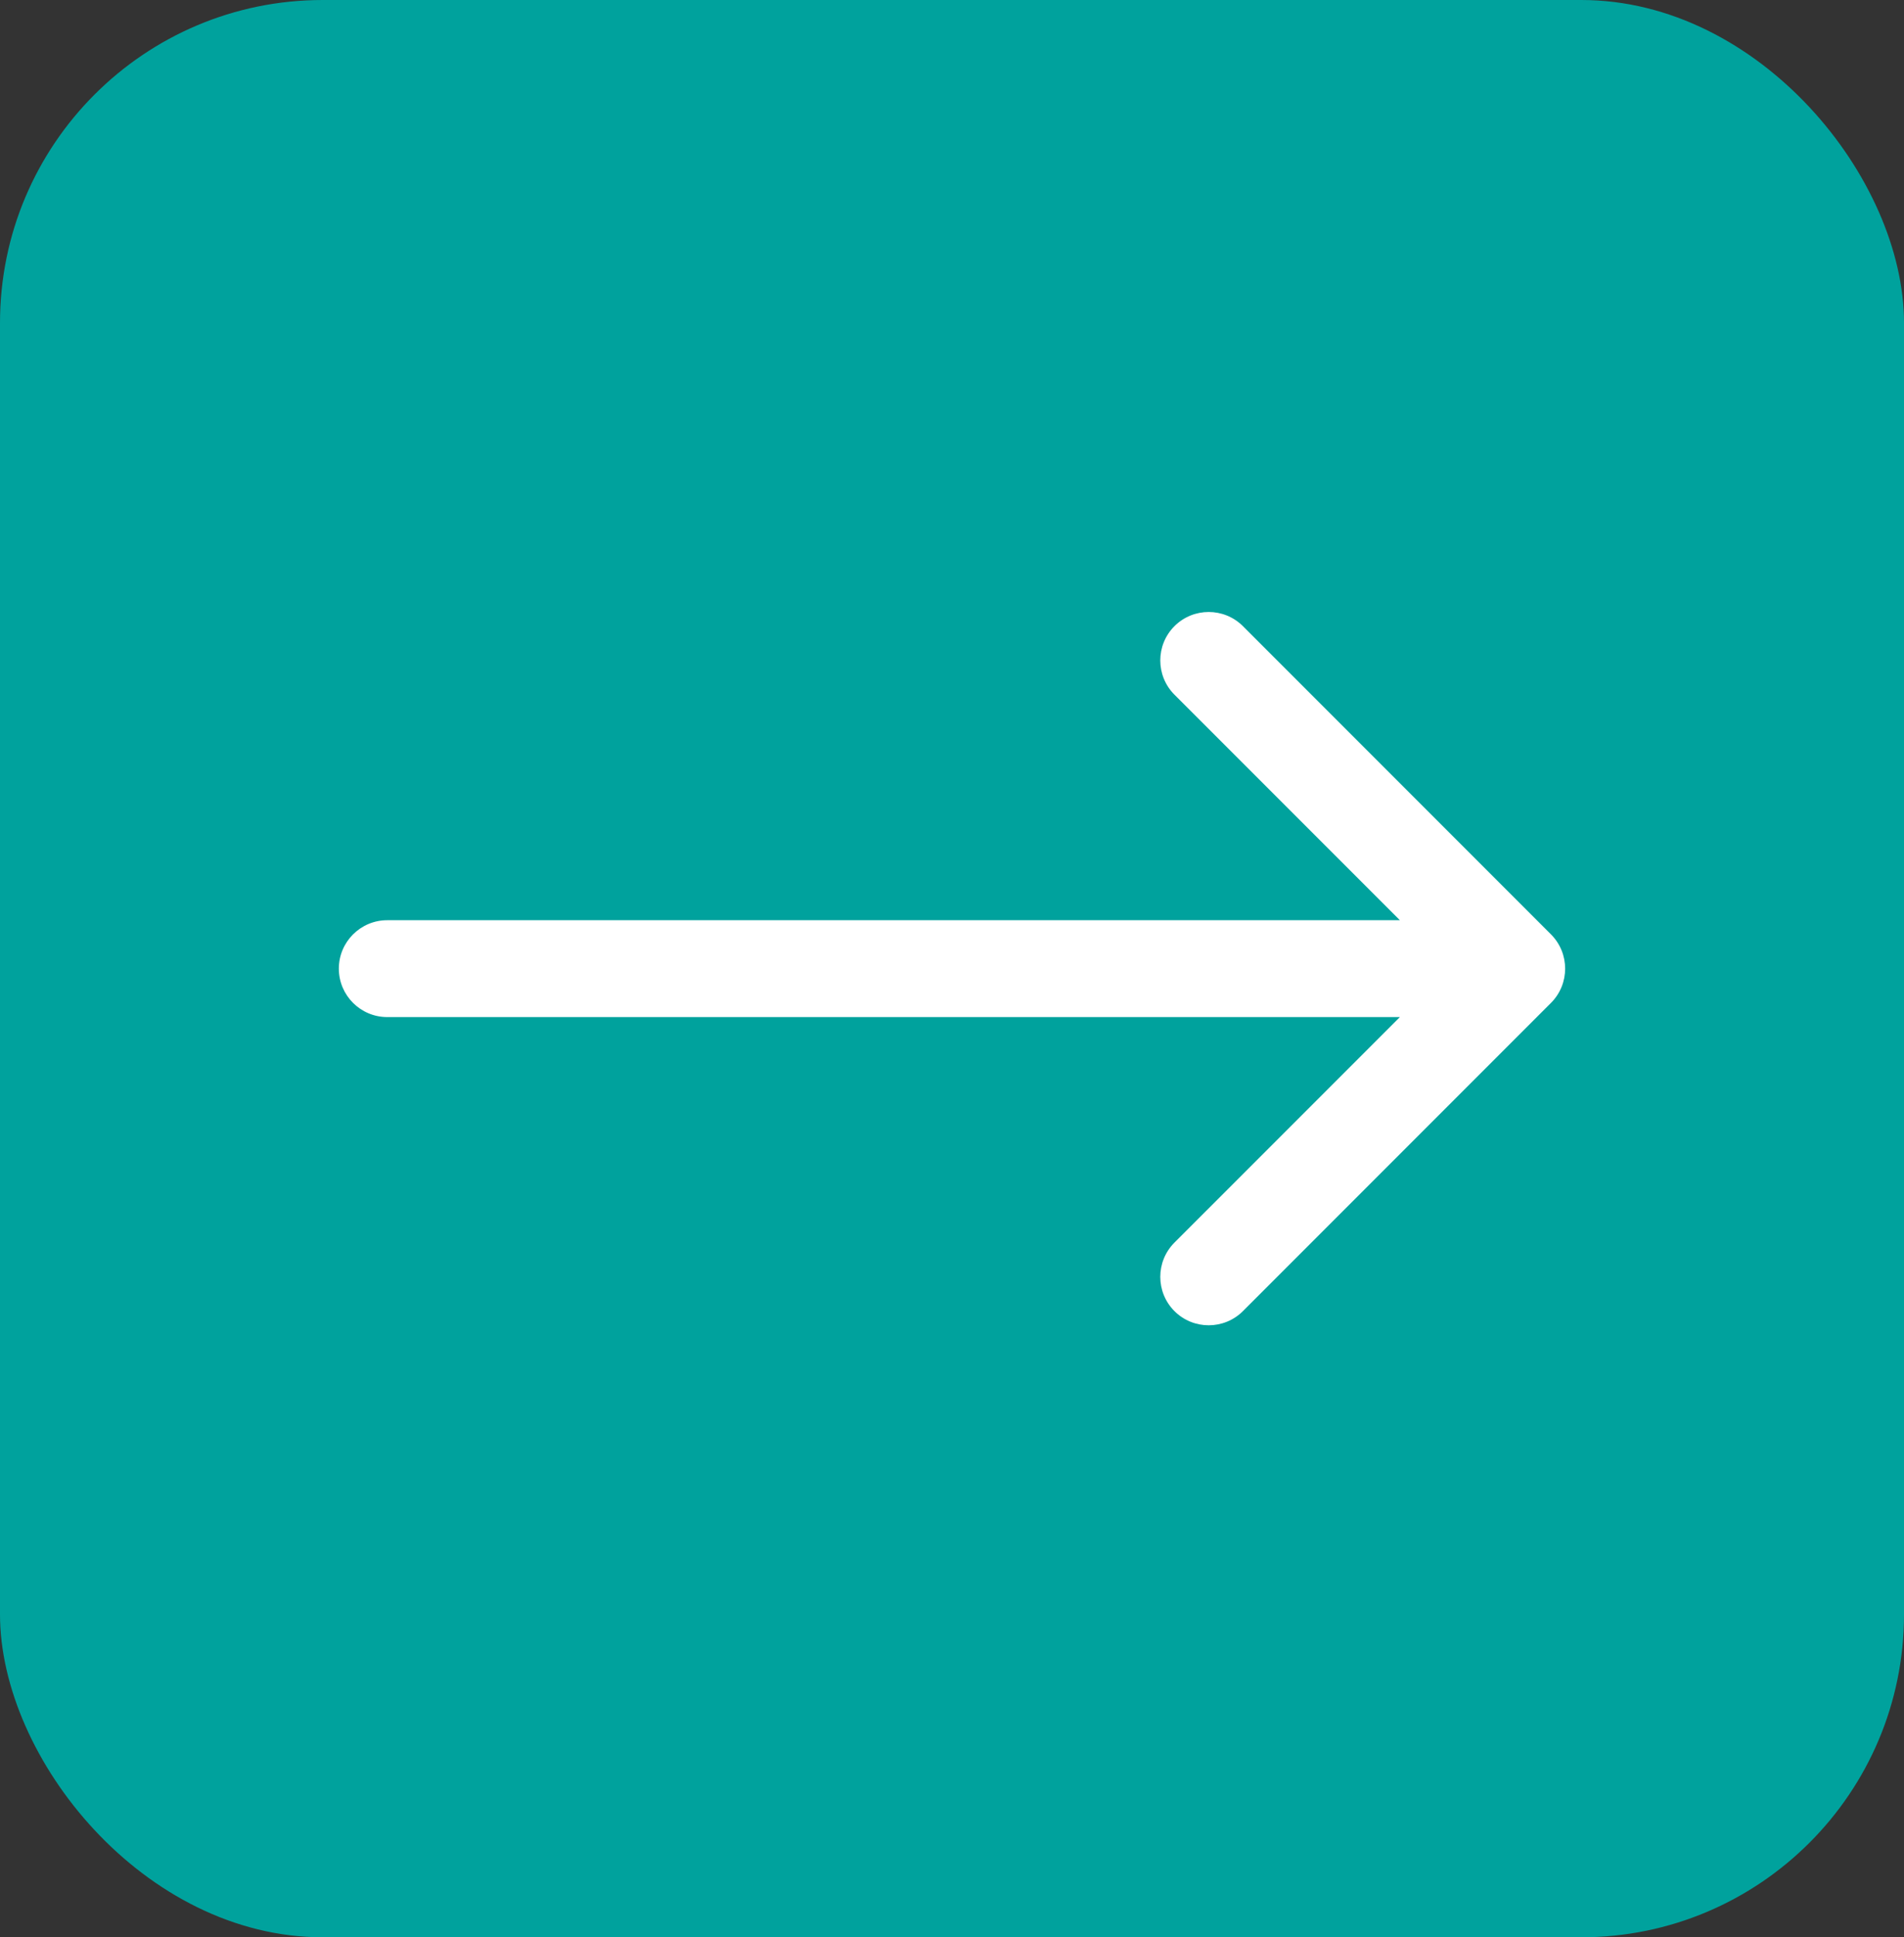 <?xml version="1.0" encoding="UTF-8"?> <svg xmlns="http://www.w3.org/2000/svg" width="59" height="60" viewBox="0 0 59 60" fill="none"><rect x="0" y="0" width="59" height="60" fill="#333333" stroke="none"/> <rect width="59" height="60" rx="10" fill="#00A29D"></rect> <path d="M12 28.5C11.172 28.5 10.5 29.172 10.5 30C10.5 30.828 11.172 31.5 12 31.5V28.5ZM48.061 31.061C48.646 30.475 48.646 29.525 48.061 28.939L38.515 19.393C37.929 18.808 36.979 18.808 36.393 19.393C35.808 19.979 35.808 20.929 36.393 21.515L44.879 30L36.393 38.485C35.808 39.071 35.808 40.021 36.393 40.607C36.979 41.192 37.929 41.192 38.515 40.607L48.061 31.061ZM12 31.5H47V28.5H12V31.5Z" fill="white"></path> </svg> 